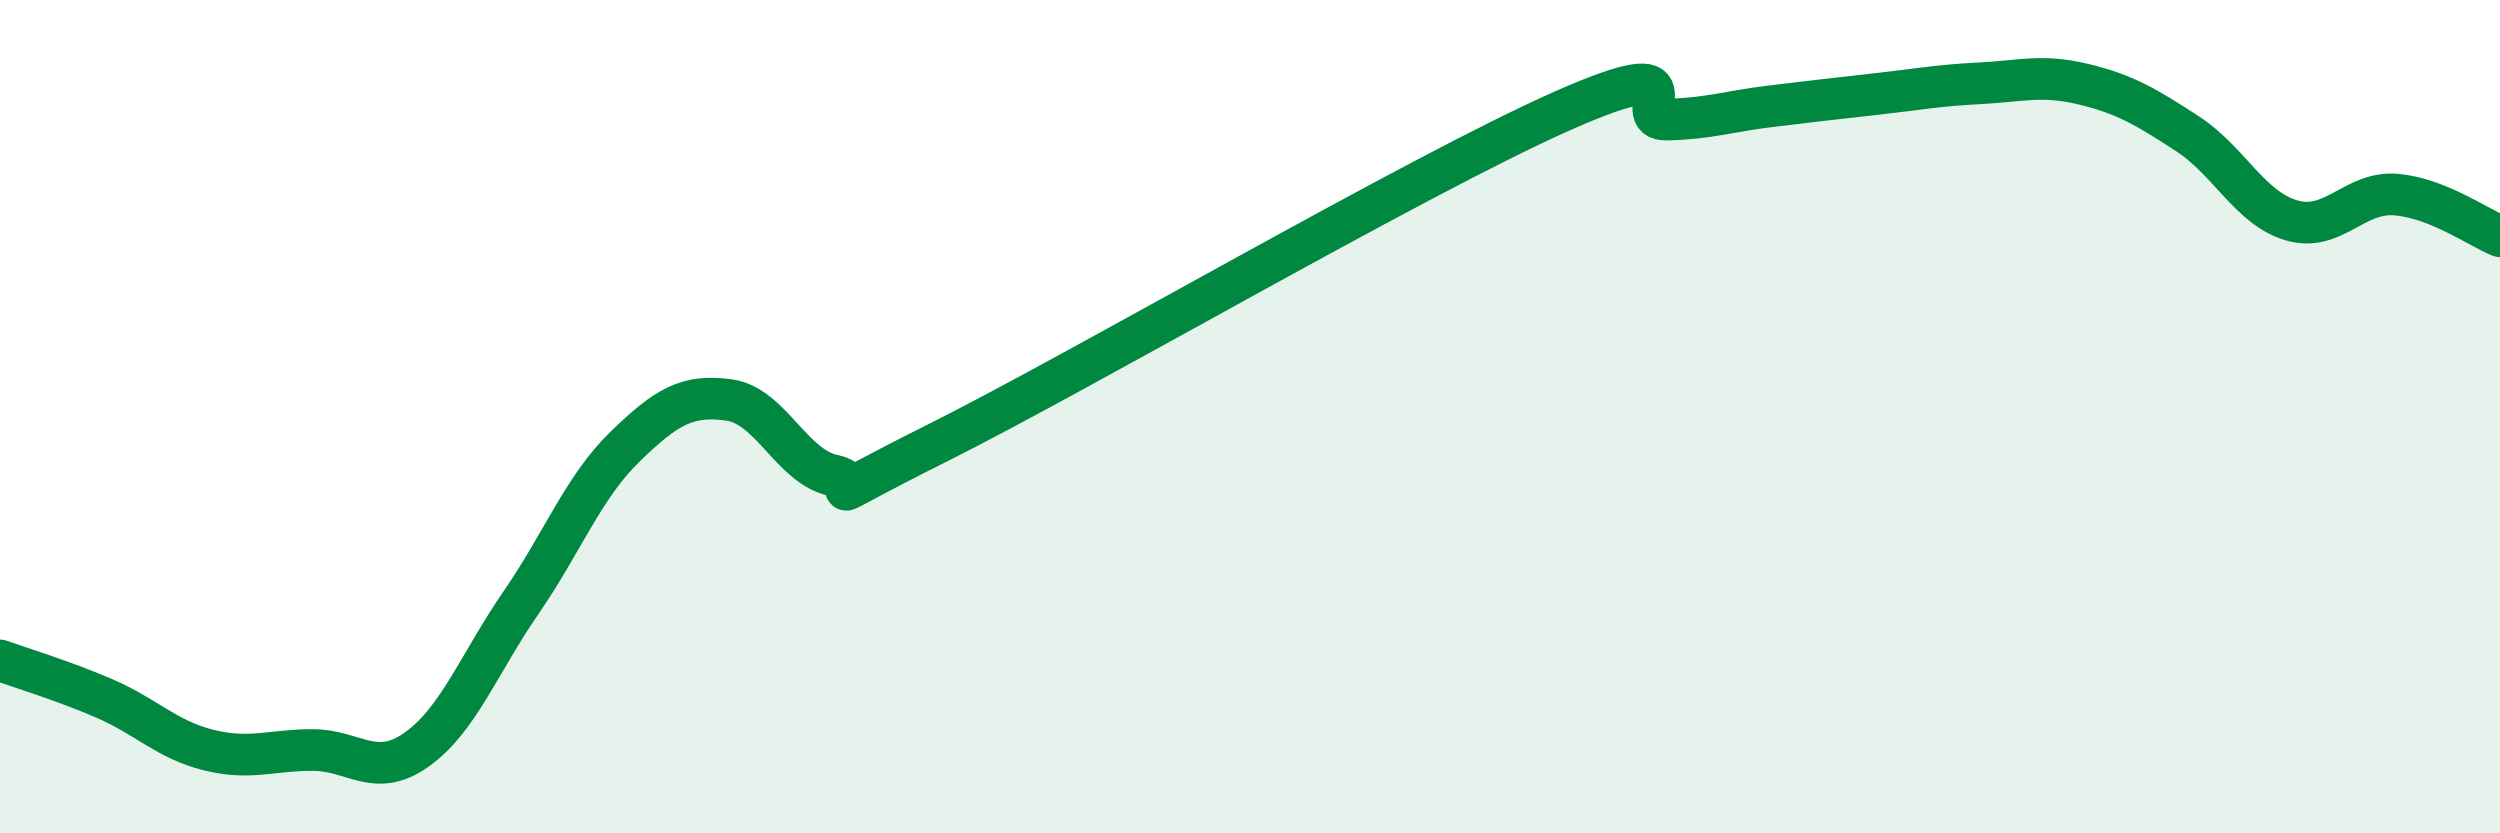 
    <svg width="60" height="20" viewBox="0 0 60 20" xmlns="http://www.w3.org/2000/svg">
      <path
        d="M 0,15.85 C 0.5,16.03 1.5,16.33 2.5,16.76 C 3.5,17.19 4,17.75 5,18 C 6,18.25 6.5,18 7.5,18 C 8.5,18 9,18.7 10,17.99 C 11,17.28 11.5,15.92 12.5,14.47 C 13.5,13.02 14,11.69 15,10.72 C 16,9.75 16.5,9.46 17.5,9.6 C 18.5,9.74 19,11.2 20,11.41 C 21,11.62 19,12.38 22.5,10.63 C 26,8.88 34,4.21 37.5,2.66 C 41,1.11 39,2.89 40,2.87 C 41,2.85 41.5,2.67 42.5,2.55 C 43.5,2.43 44,2.37 45,2.26 C 46,2.15 46.5,2.05 47.5,2 C 48.5,1.95 49,1.78 50,2.02 C 51,2.26 51.5,2.56 52.5,3.21 C 53.5,3.86 54,5 55,5.29 C 56,5.58 56.5,4.59 57.5,4.67 C 58.5,4.75 59.5,5.47 60,5.67L60 20L0 20Z"
        fill="#008740"
        opacity="0.1"
        stroke-linecap="round"
        stroke-linejoin="round"
      />
      <path
        d="M 0,15.85 C 0.5,16.03 1.5,16.33 2.5,16.76 C 3.5,17.19 4,17.75 5,18 C 6,18.25 6.5,18 7.5,18 C 8.5,18 9,18.7 10,17.99 C 11,17.28 11.5,15.92 12.5,14.47 C 13.5,13.02 14,11.69 15,10.72 C 16,9.75 16.5,9.46 17.5,9.6 C 18.5,9.74 19,11.2 20,11.41 C 21,11.62 19,12.38 22.5,10.63 C 26,8.88 34,4.21 37.5,2.66 C 41,1.11 39,2.89 40,2.87 C 41,2.85 41.5,2.67 42.5,2.55 C 43.5,2.43 44,2.37 45,2.26 C 46,2.15 46.5,2.05 47.5,2 C 48.5,1.95 49,1.78 50,2.02 C 51,2.26 51.5,2.56 52.5,3.21 C 53.5,3.86 54,5 55,5.29 C 56,5.58 56.5,4.59 57.5,4.67 C 58.5,4.75 59.5,5.47 60,5.67"
        stroke="#008740"
        stroke-width="1"
        fill="none"
        stroke-linecap="round"
        stroke-linejoin="round"
      />
    </svg>
  